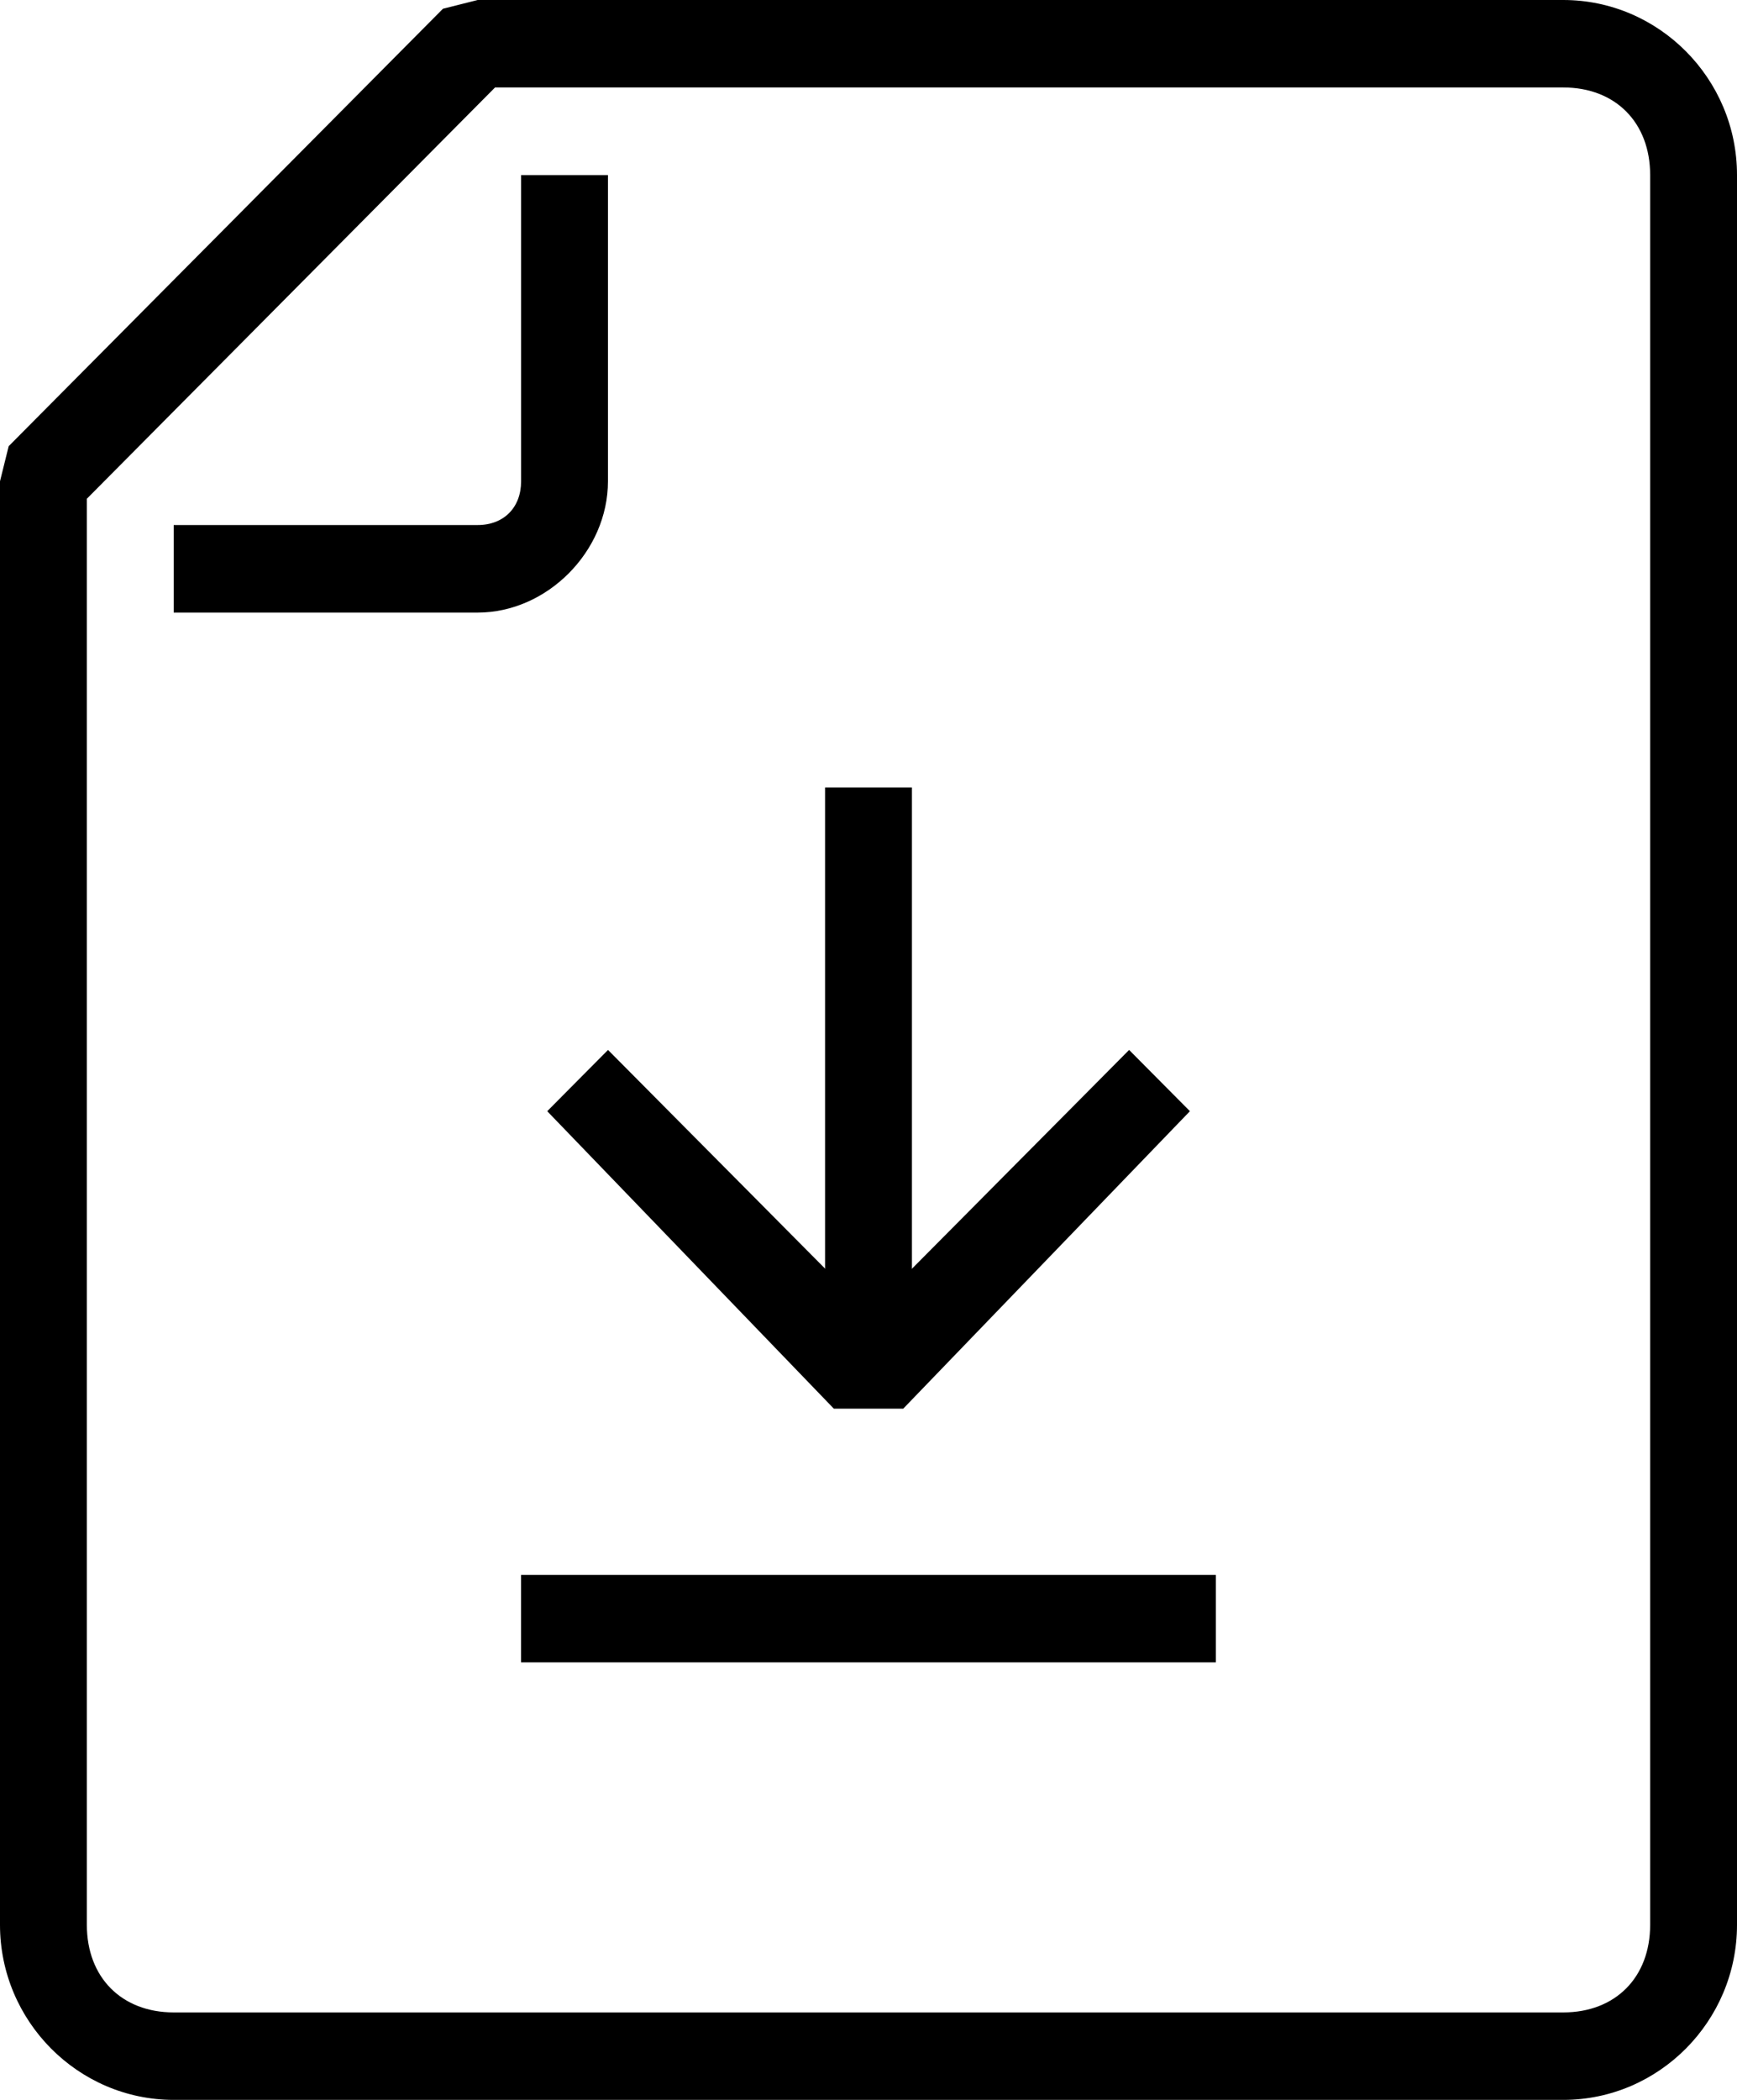 <svg width="24" height="29" viewBox="0 0 24 29" fill="none" xmlns="http://www.w3.org/2000/svg">
<path d="M12.48 19.454H11.521L7.561 15.346L8.401 14.5L12.001 18.125L15.601 14.5L16.441 15.346L12.48 19.454Z" fill="black"/>
<path d="M12.6 10.875H11.4V18.125H12.6V10.875Z" fill="black"/>
<path d="M16.799 21.75H7.199V22.958H16.799V21.75Z" fill="black"/>
<path d="M6.6 8.46H2.4V7.251H6.6C6.96 7.251 7.2 7.01 7.2 6.647V2.418H8.4V6.647C8.4 7.614 7.56 8.46 6.6 8.46Z" fill="black"/>
<path d="M21.6 29H2.4C1.08 29 0 27.913 0 26.583V6.646L0.12 6.162L6.12 0.121L6.6 0H21.6C22.92 0 24 1.087 24 2.417V26.583C24 27.913 22.92 29 21.6 29ZM1.2 6.888V26.583C1.2 27.308 1.68 27.792 2.4 27.792H21.6C22.32 27.792 22.8 27.308 22.8 26.583V2.417C22.8 1.692 22.32 1.208 21.6 1.208H6.84L1.2 6.888Z" fill="black"/>
</svg>
